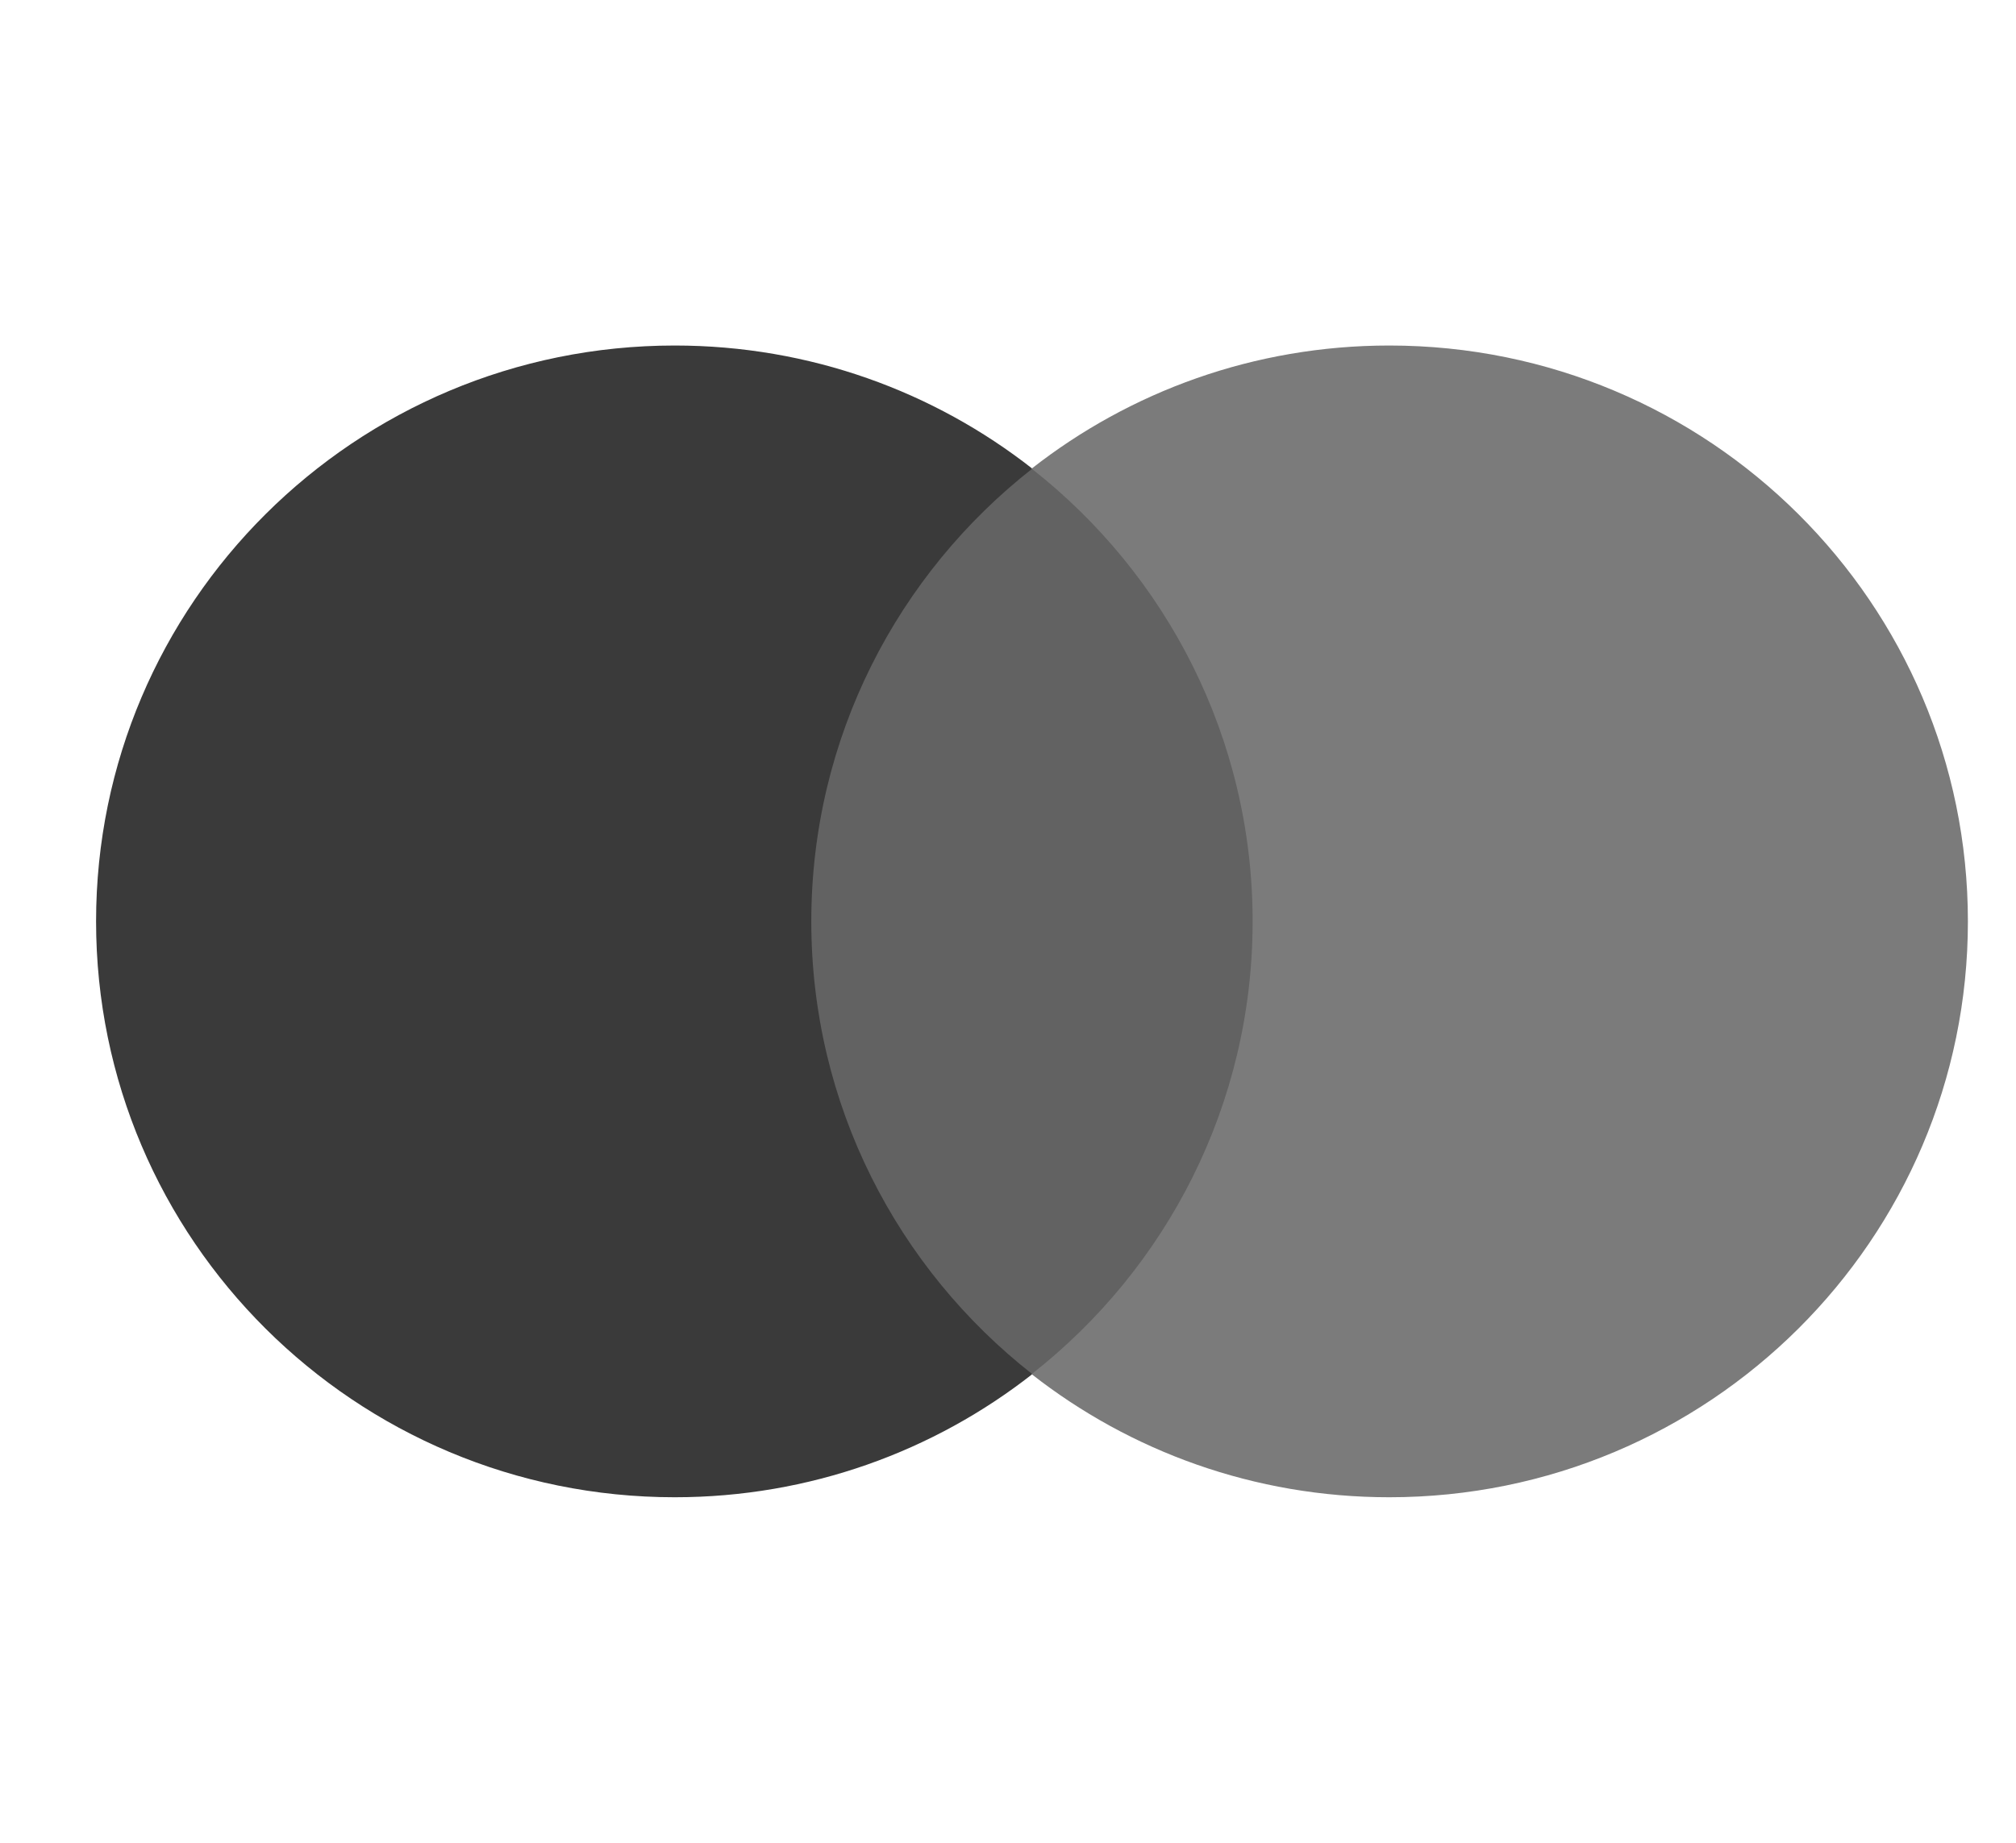 <svg width="35" height="32" viewBox="0 0 35 32" fill="none" xmlns="http://www.w3.org/2000/svg">
<path d="M22.314 23.861H13.523V8.138H22.314V23.861Z" fill="#626262"/>
<path d="M14.085 16C14.085 12.81 15.586 9.969 17.922 8.138C16.214 6.799 14.057 6 11.714 6C6.165 6 1.668 10.477 1.668 16C1.668 21.523 6.165 26 11.714 26C14.057 26 16.214 25.201 17.922 23.862C15.586 22.031 14.085 19.19 14.085 16Z" fill="#3A3A3A"/>
<path d="M34.165 16C34.165 21.523 29.667 26 24.119 26C21.776 26 19.619 25.201 17.91 23.862C20.247 22.031 21.747 19.19 21.747 16C21.747 12.81 20.247 9.969 17.91 8.138C19.619 6.799 21.776 6 24.119 6C29.667 6 34.165 10.477 34.165 16Z" fill="#7B7B7B"/>
</svg>
